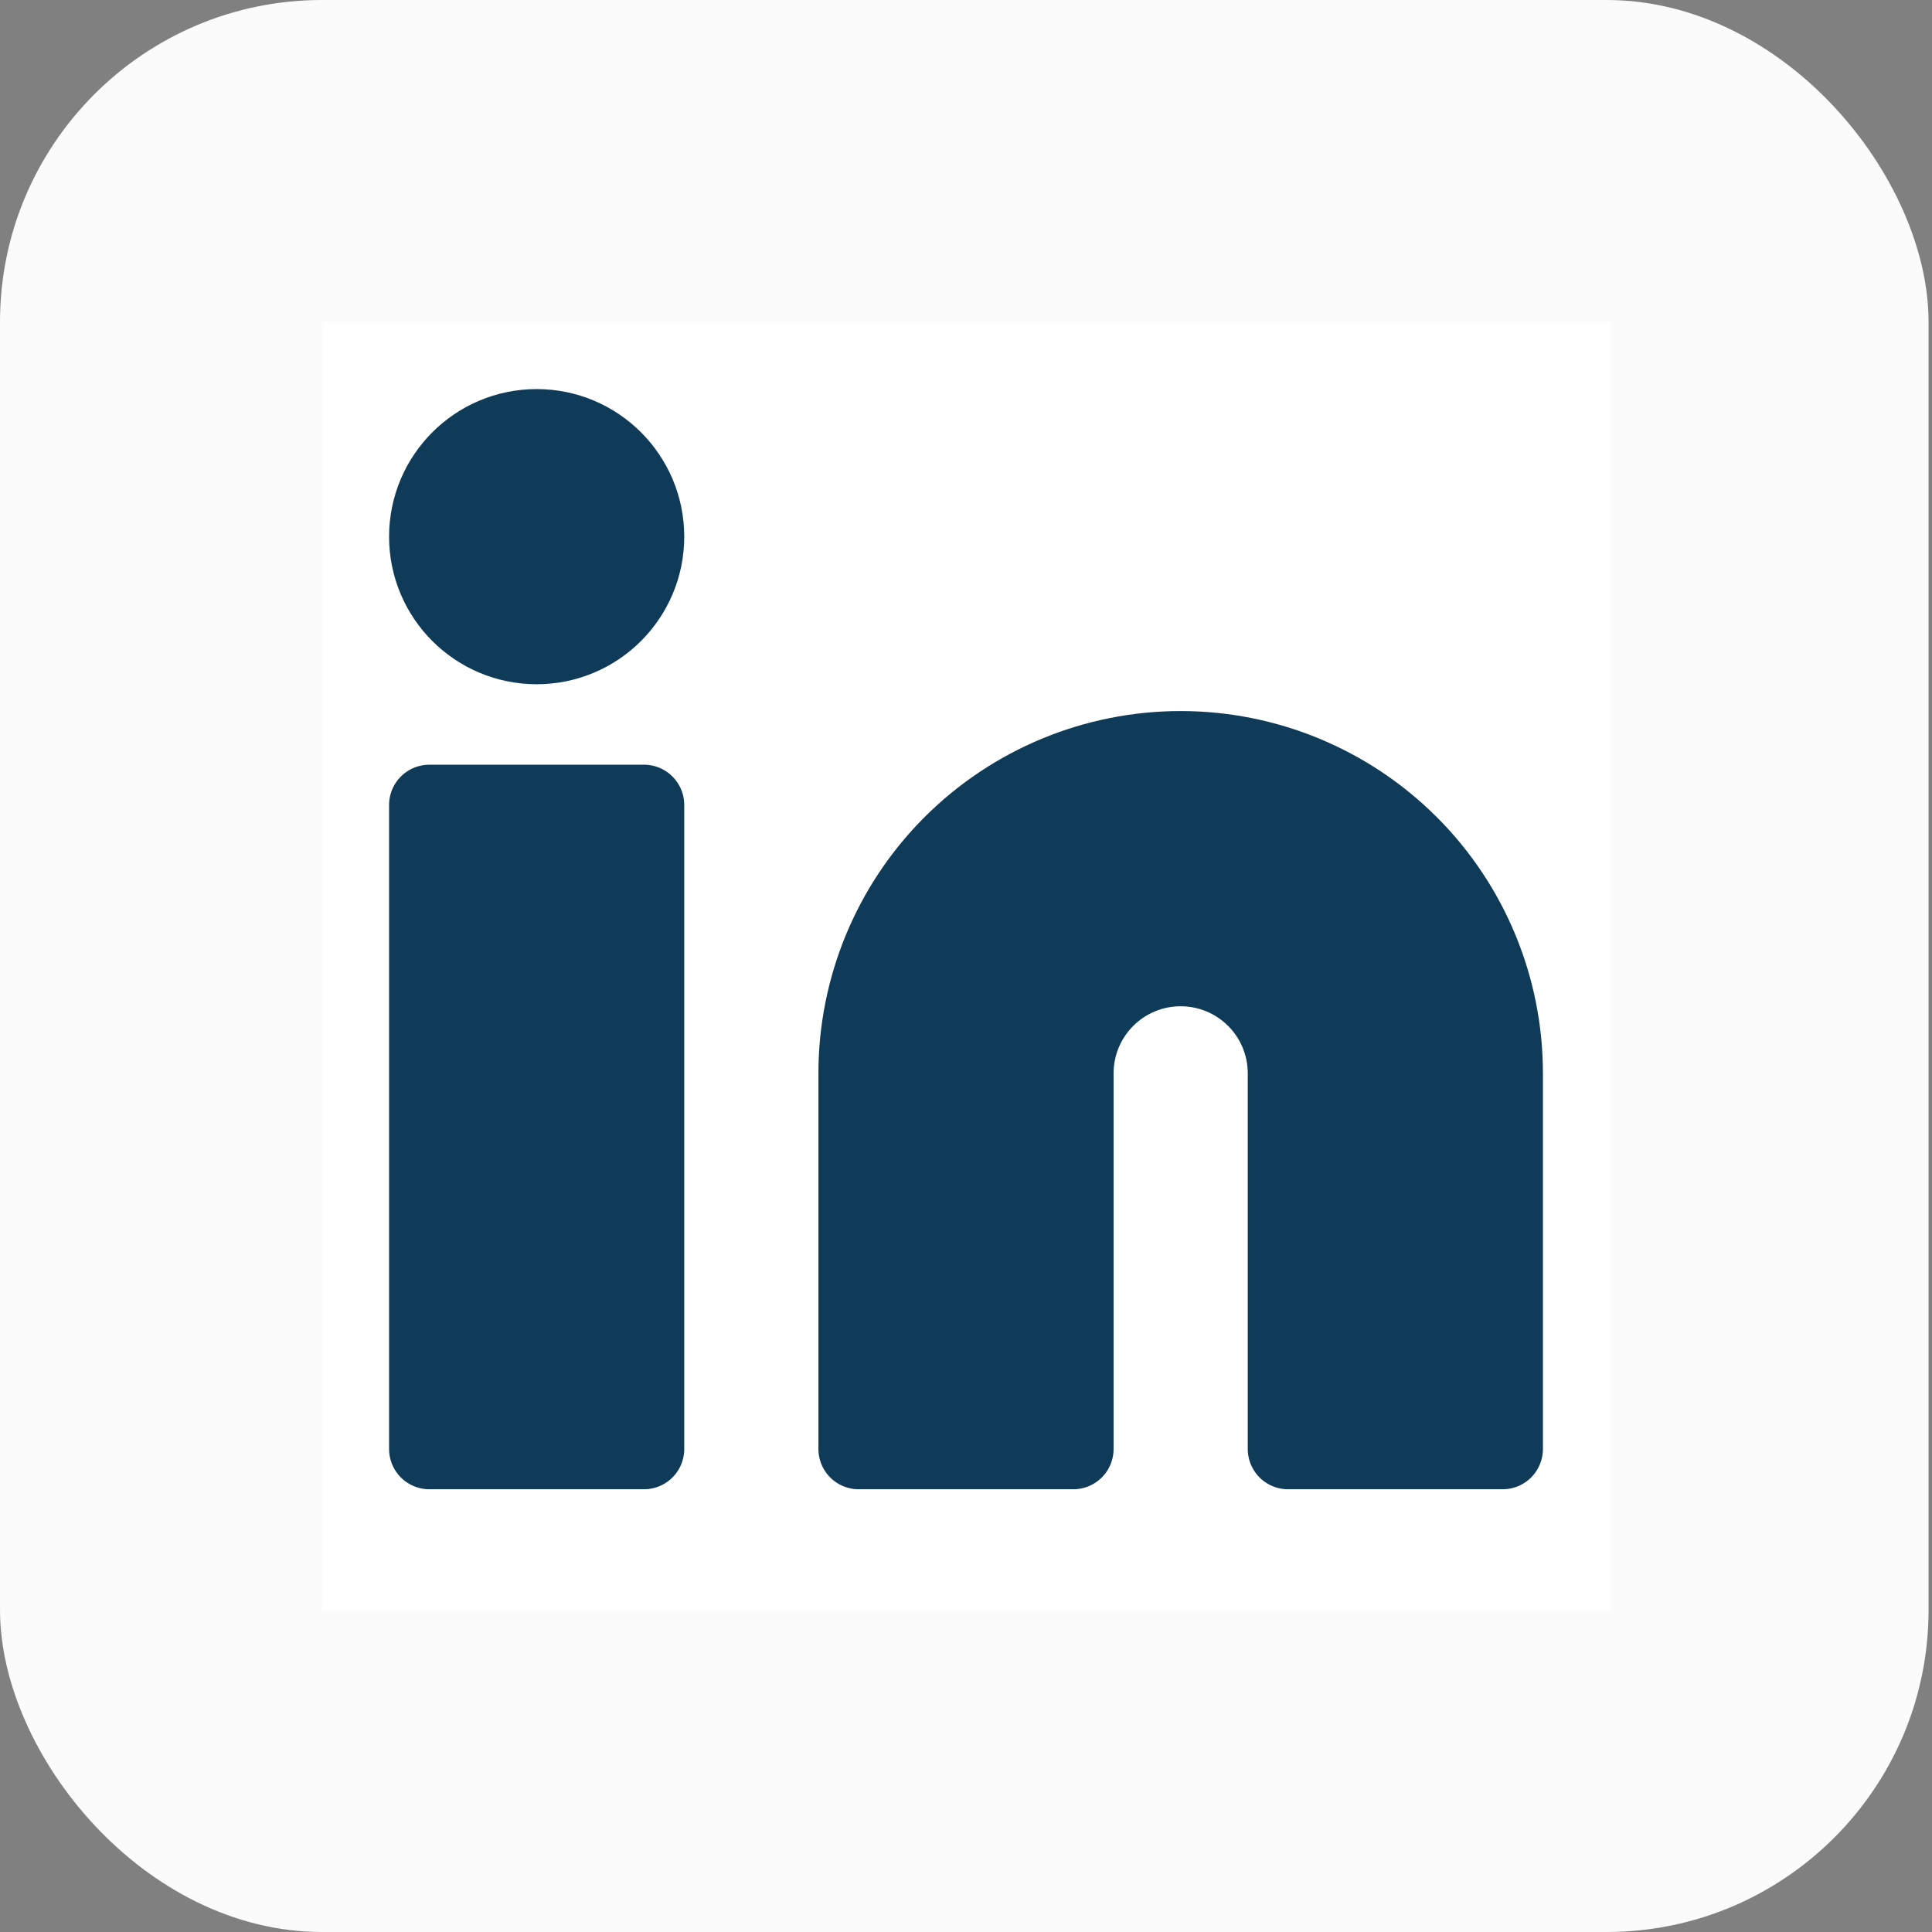 <svg width="40" height="40" viewBox="0 0 40 40" fill="none" xmlns="http://www.w3.org/2000/svg">
<rect x="0" y="0" width="40" height="40" fill="#808080" stroke="none"/>
<rect width="39.929" height="40" rx="6.667" fill="#FBFBFB"/>
<rect width="26.667" height="26.667" transform="translate(6.667 6.667)" fill="white"/>
<path d="M24.445 15.555C26.213 15.555 27.908 16.258 29.159 17.508C30.409 18.758 31.111 20.454 31.111 22.222V30H26.667V22.222C26.667 21.633 26.433 21.067 26.016 20.651C25.599 20.234 25.034 20 24.445 20C23.855 20 23.29 20.234 22.873 20.651C22.456 21.067 22.222 21.633 22.222 22.222V30H17.778V22.222C17.778 20.454 18.48 18.758 19.73 17.508C20.981 16.258 22.676 15.555 24.445 15.555Z" fill="#103B58" stroke="#103B58" stroke-width="1.667" stroke-linecap="round" stroke-linejoin="round"/>
<path d="M13.333 16.666H8.889V30H13.333V16.666Z" fill="#103B58" stroke="#103B58" stroke-width="1.667" stroke-linecap="round" stroke-linejoin="round"/>
<path d="M11.111 13.333C12.338 13.333 13.333 12.338 13.333 11.111C13.333 9.884 12.338 8.889 11.111 8.889C9.884 8.889 8.889 9.884 8.889 11.111C8.889 12.338 9.884 13.333 11.111 13.333Z" fill="#103B58" stroke="#103B58" stroke-width="1.667" stroke-linecap="round" stroke-linejoin="round"/>
</svg>
